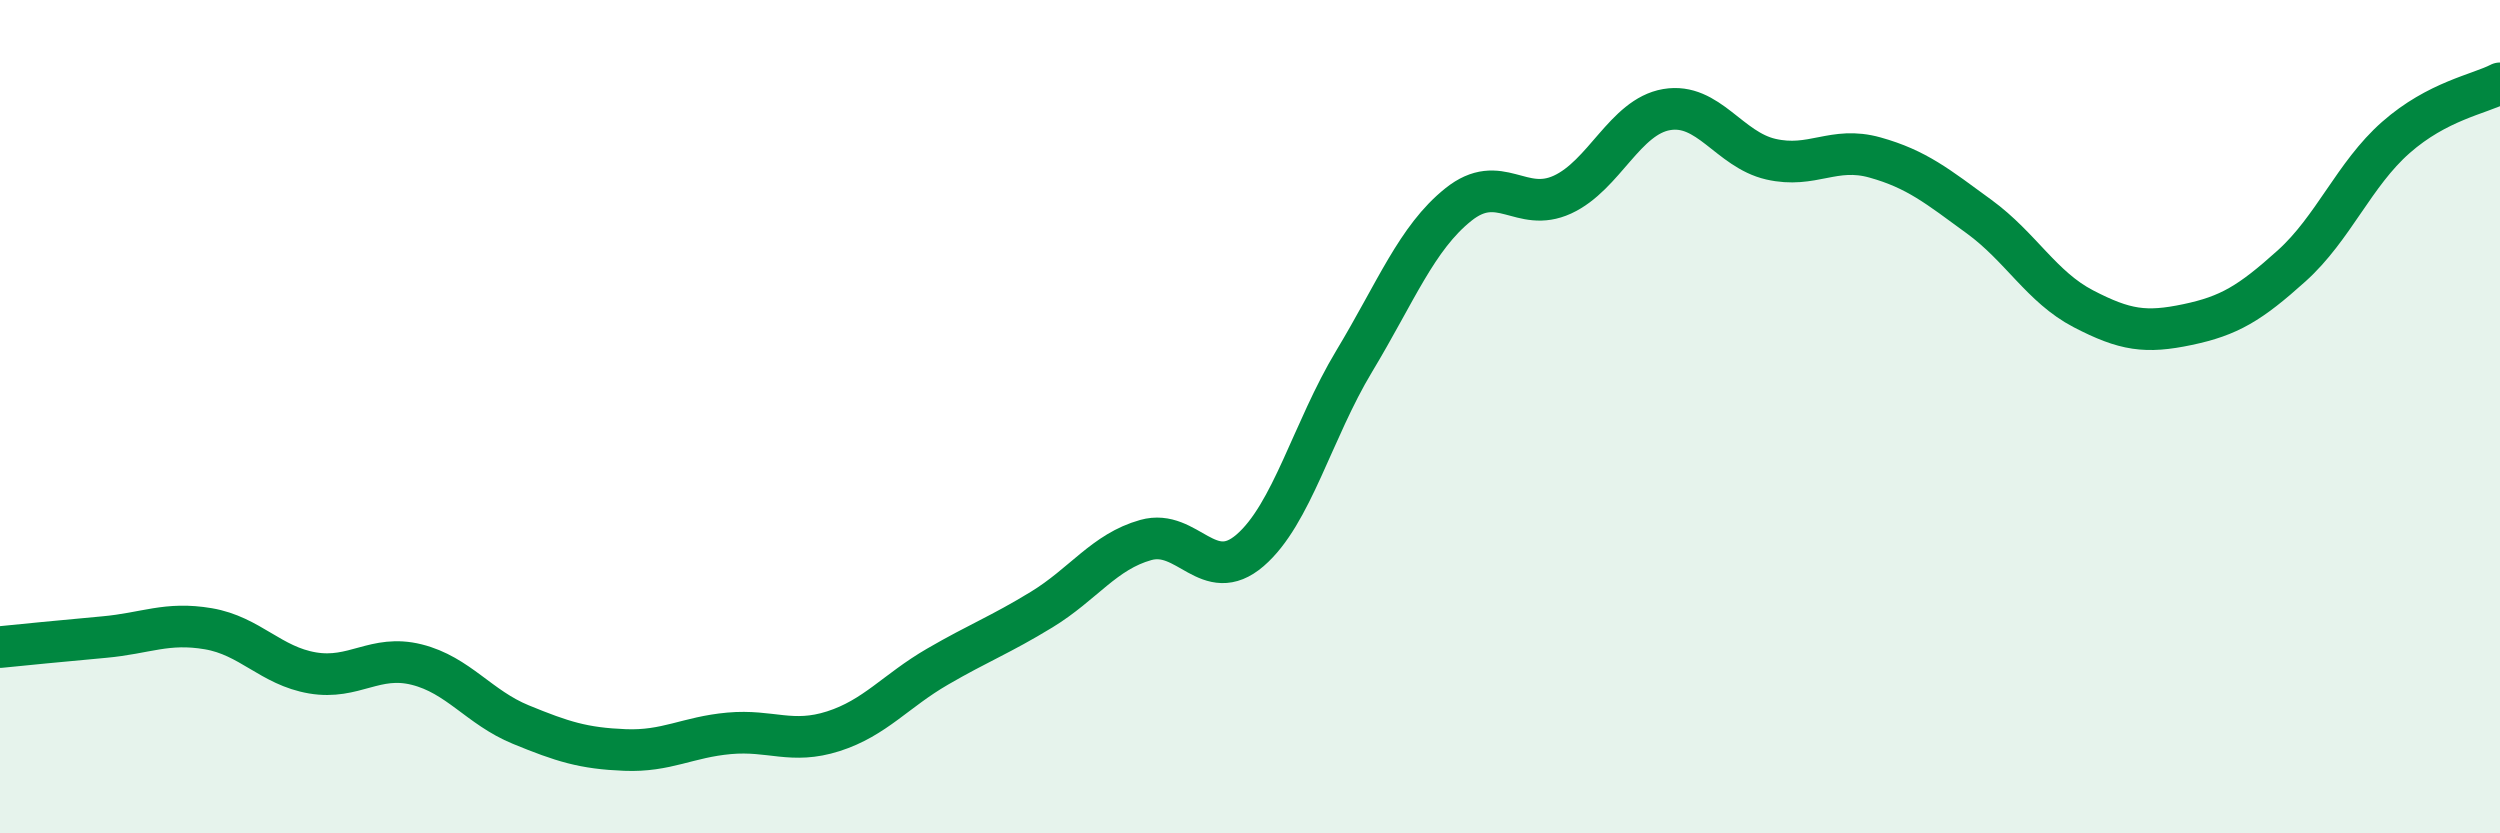 
    <svg width="60" height="20" viewBox="0 0 60 20" xmlns="http://www.w3.org/2000/svg">
      <path
        d="M 0,15.53 C 0.5,15.48 1.5,15.38 2.5,15.29 C 3.5,15.2 4,14.92 5,15.09 C 6,15.26 6.5,15.98 7.5,16.15 C 8.5,16.32 9,15.7 10,15.95 C 11,16.2 11.5,16.98 12.5,17.39 C 13.5,17.8 14,17.96 15,18 C 16,18.04 16.5,17.69 17.5,17.6 C 18.5,17.51 19,17.87 20,17.55 C 21,17.23 21.5,16.58 22.5,16 C 23.5,15.42 24,15.24 25,14.63 C 26,14.02 26.5,13.24 27.5,12.96 C 28.5,12.68 29,14.07 30,13.21 C 31,12.35 31.5,10.33 32.5,8.67 C 33.5,7.01 34,5.71 35,4.91 C 36,4.11 36.5,5.13 37.5,4.67 C 38.5,4.21 39,2.8 40,2.63 C 41,2.46 41.5,3.59 42.5,3.82 C 43.5,4.05 44,3.5 45,3.78 C 46,4.06 46.5,4.47 47.5,5.2 C 48.5,5.93 49,6.89 50,7.41 C 51,7.93 51.5,8 52.5,7.79 C 53.5,7.58 54,7.28 55,6.38 C 56,5.48 56.5,4.18 57.5,3.3 C 58.5,2.42 59.5,2.26 60,2L60 20L0 20Z"
        fill="#008740"
        opacity="0.1"
        stroke-linecap="round"
        stroke-linejoin="round"
      />
      <path
        d="M 0,15.53 C 0.5,15.48 1.5,15.38 2.5,15.29 C 3.5,15.2 4,14.92 5,15.09 C 6,15.26 6.5,15.98 7.5,16.15 C 8.5,16.32 9,15.7 10,15.95 C 11,16.2 11.5,16.98 12.5,17.39 C 13.5,17.8 14,17.96 15,18 C 16,18.04 16.5,17.69 17.5,17.6 C 18.5,17.51 19,17.87 20,17.55 C 21,17.23 21.5,16.58 22.5,16 C 23.5,15.42 24,15.24 25,14.63 C 26,14.02 26.5,13.24 27.5,12.96 C 28.5,12.68 29,14.07 30,13.21 C 31,12.35 31.5,10.33 32.5,8.67 C 33.5,7.01 34,5.71 35,4.91 C 36,4.11 36.5,5.13 37.5,4.67 C 38.5,4.21 39,2.8 40,2.63 C 41,2.46 41.5,3.59 42.5,3.82 C 43.5,4.05 44,3.5 45,3.78 C 46,4.06 46.5,4.47 47.5,5.2 C 48.5,5.93 49,6.89 50,7.41 C 51,7.93 51.5,8 52.5,7.79 C 53.5,7.58 54,7.28 55,6.38 C 56,5.48 56.5,4.18 57.5,3.3 C 58.5,2.42 59.5,2.26 60,2"
        stroke="#008740"
        stroke-width="1"
        fill="none"
        stroke-linecap="round"
        stroke-linejoin="round"
      />
    </svg>
  